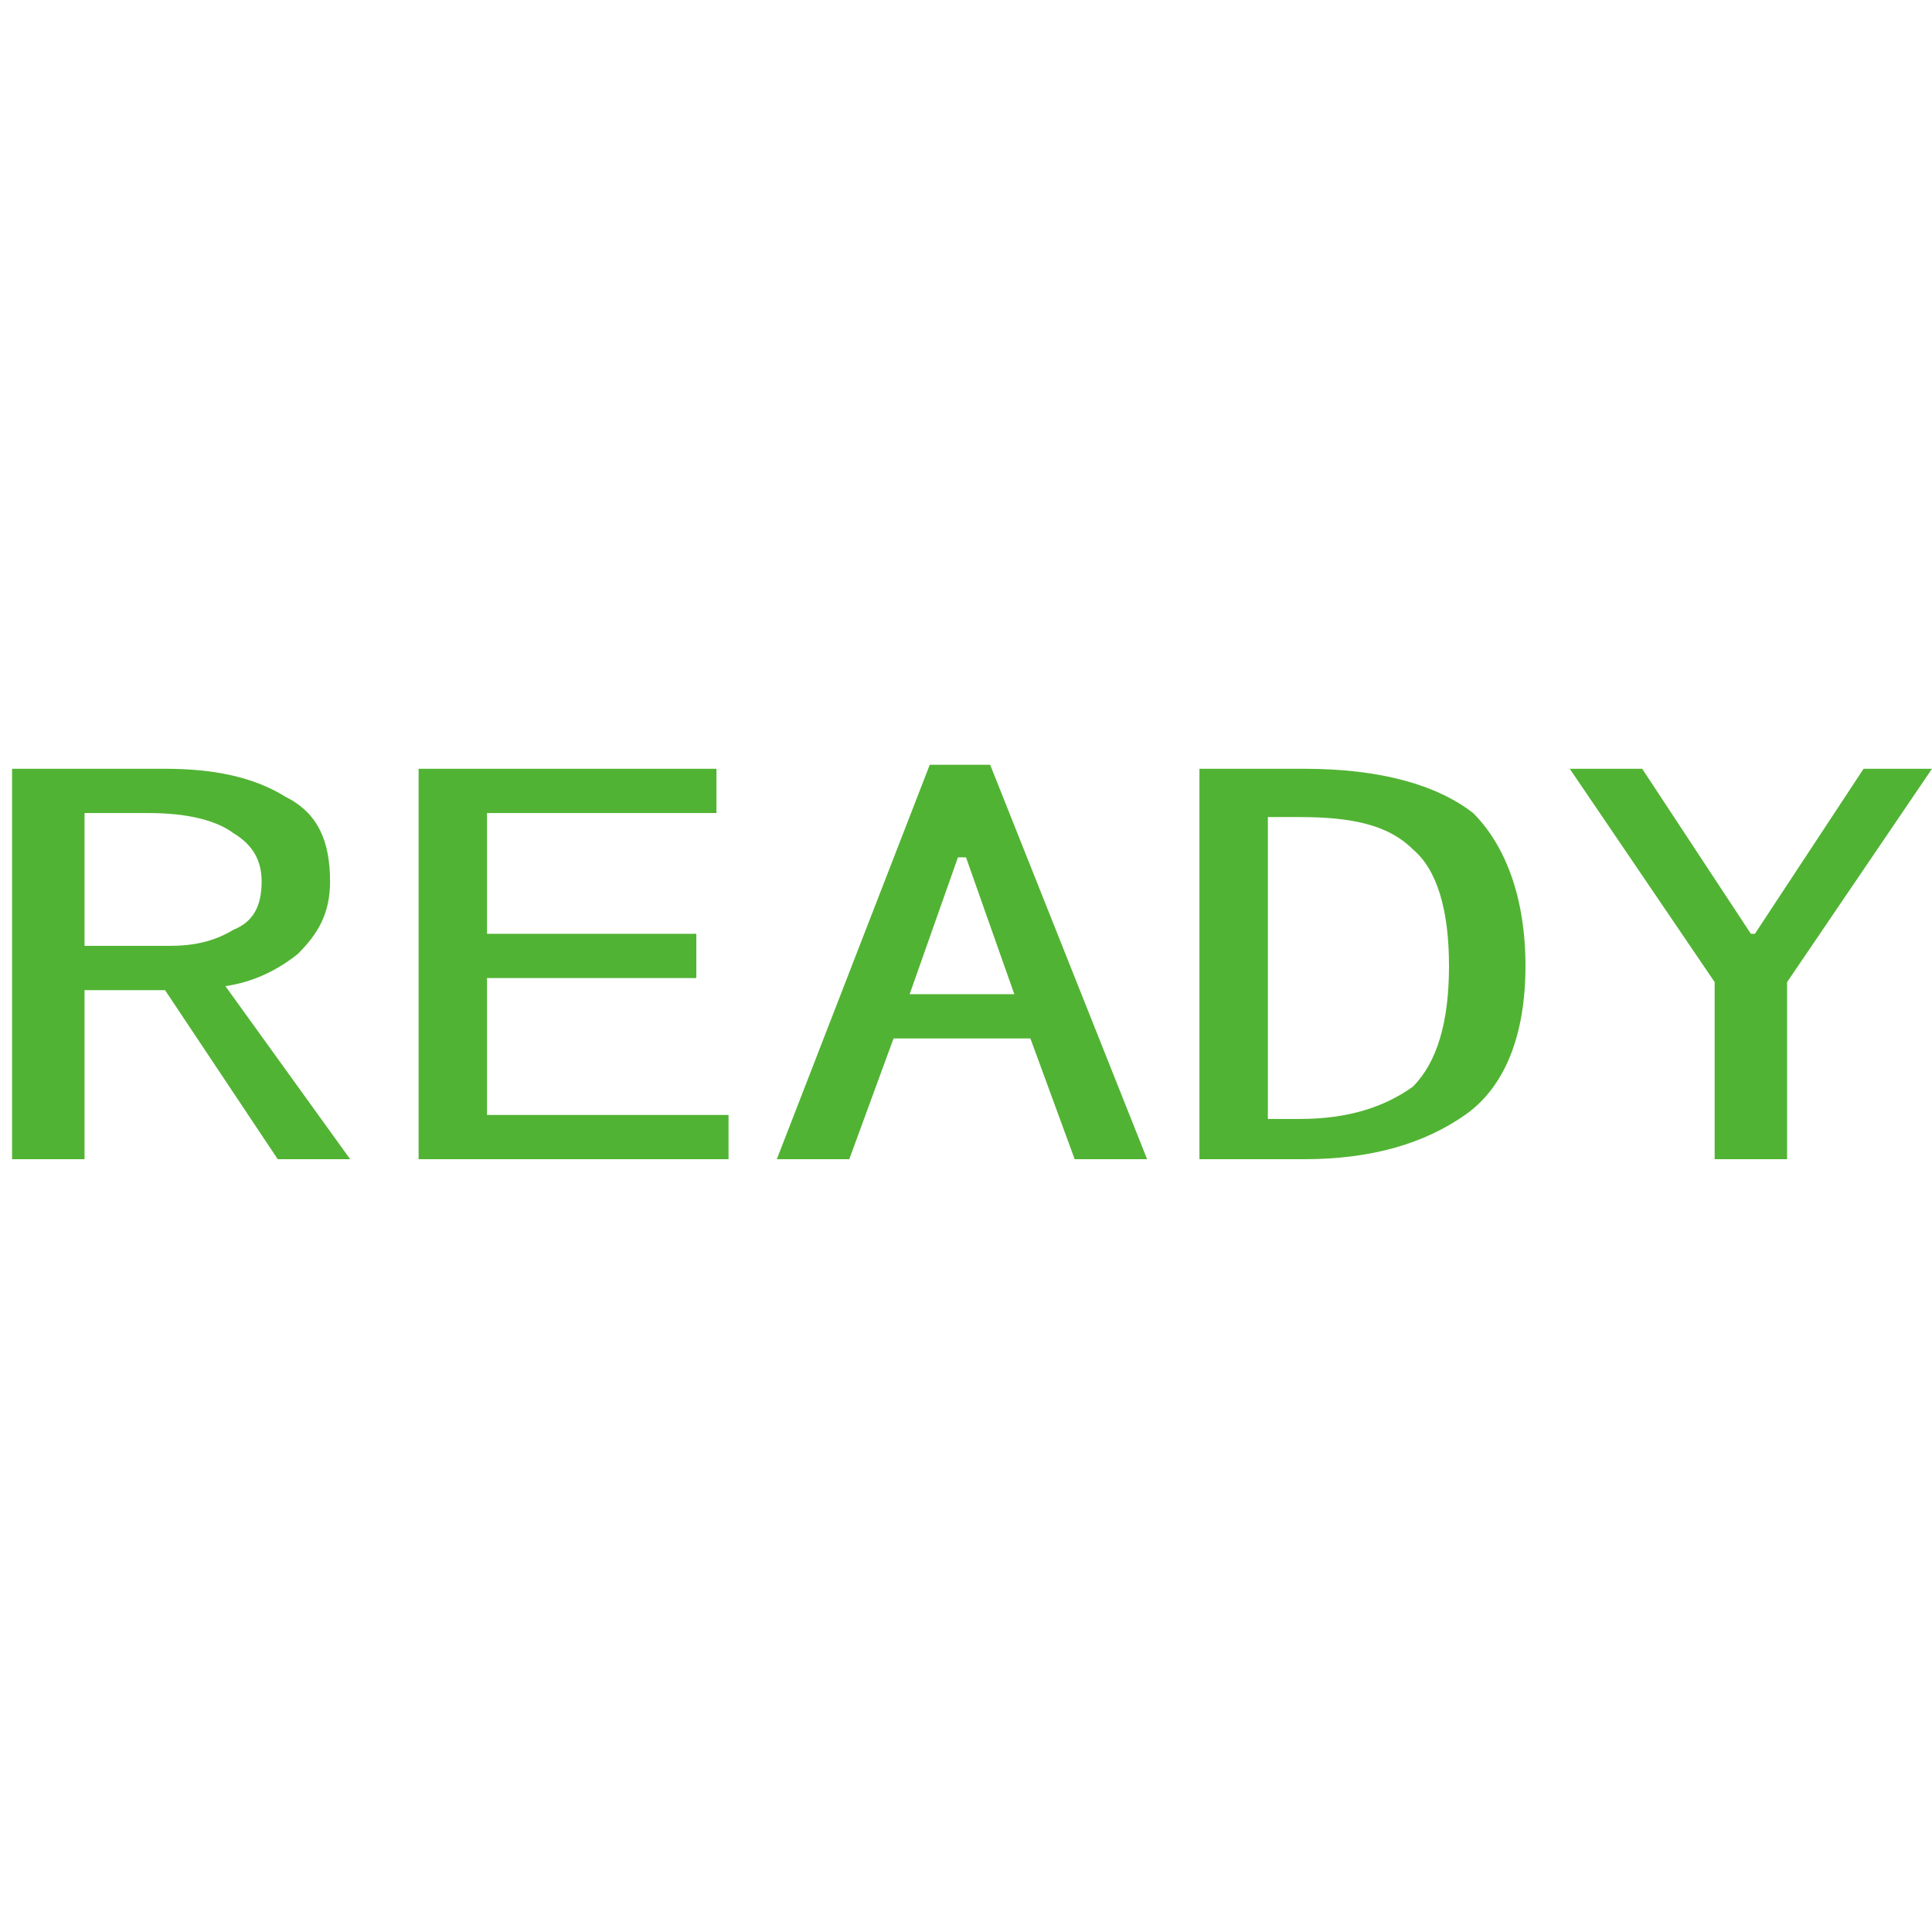 <?xml version="1.0" encoding="utf-8"?>
<!-- Generator: Adobe Illustrator 23.0.0, SVG Export Plug-In . SVG Version: 6.00 Build 0)  -->
<svg version="1.1" id="图层_1" xmlns="http://www.w3.org/2000/svg" xmlns:xlink="http://www.w3.org/1999/xlink" x="0px" y="0px"
	 width="48px" height="48px" viewBox="0 0 48 48" style="enable-background:new 0 0 48 48;" xml:space="preserve">
<style type="text/css">
	.st0{fill:#51B333;}
</style>
<g>
	<g>
		<path class="st0" d="M8.7,28.8H6.9l-2.8-4.2h-2v4.2H0.3v-9.7h3.8c1.2,0,2.2,0.2,3,0.7c0.8,0.4,1.1,1.1,1.1,2.1
			c0,0.8-0.3,1.3-0.8,1.8c-0.5,0.4-1.1,0.7-1.8,0.8L8.7,28.8z M6.5,21.9c0-0.5-0.2-0.9-0.7-1.2c-0.4-0.3-1.1-0.5-2.1-0.5H2.1v3.3
			h2.1c0.6,0,1.1-0.1,1.6-0.4C6.3,22.9,6.5,22.5,6.5,21.9z"/>
		<path class="st0" d="M18.2,28.8h-7.8v-9.7h7.4v1.1h-5.7v3h5.2v1.1h-5.2v3.4h6V28.8z"/>
		<path class="st0" d="M28.5,28.8h-1.8l-1.1-3h-3.4l-1.1,3h-1.8l3.8-9.8h1.5L28.5,28.8z M25.2,24.7L24,21.3h-0.2l-1.2,3.4H25.2z"/>
		<path class="st0" d="M37.9,24c0,1.7-0.5,3-1.5,3.7c-1,0.7-2.3,1.1-4,1.1h-2.6v-9.7h2.6c1.9,0,3.3,0.4,4.2,1.1
			C37.4,21,37.9,22.3,37.9,24z M36,24c0-1.4-0.3-2.4-0.9-2.9c-0.6-0.6-1.5-0.8-2.8-0.8h-0.8v7.5h0.8c1.2,0,2.1-0.3,2.8-0.8
			C35.7,26.4,36,25.4,36,24z"/>
		<path class="st0" d="M48,19.1l-3.6,5.3v4.4h-1.8v-4.4L39,19.1h1.8l2.7,4.1h0.1l2.7-4.1H48z"/>
	</g>
</g>
</svg>
